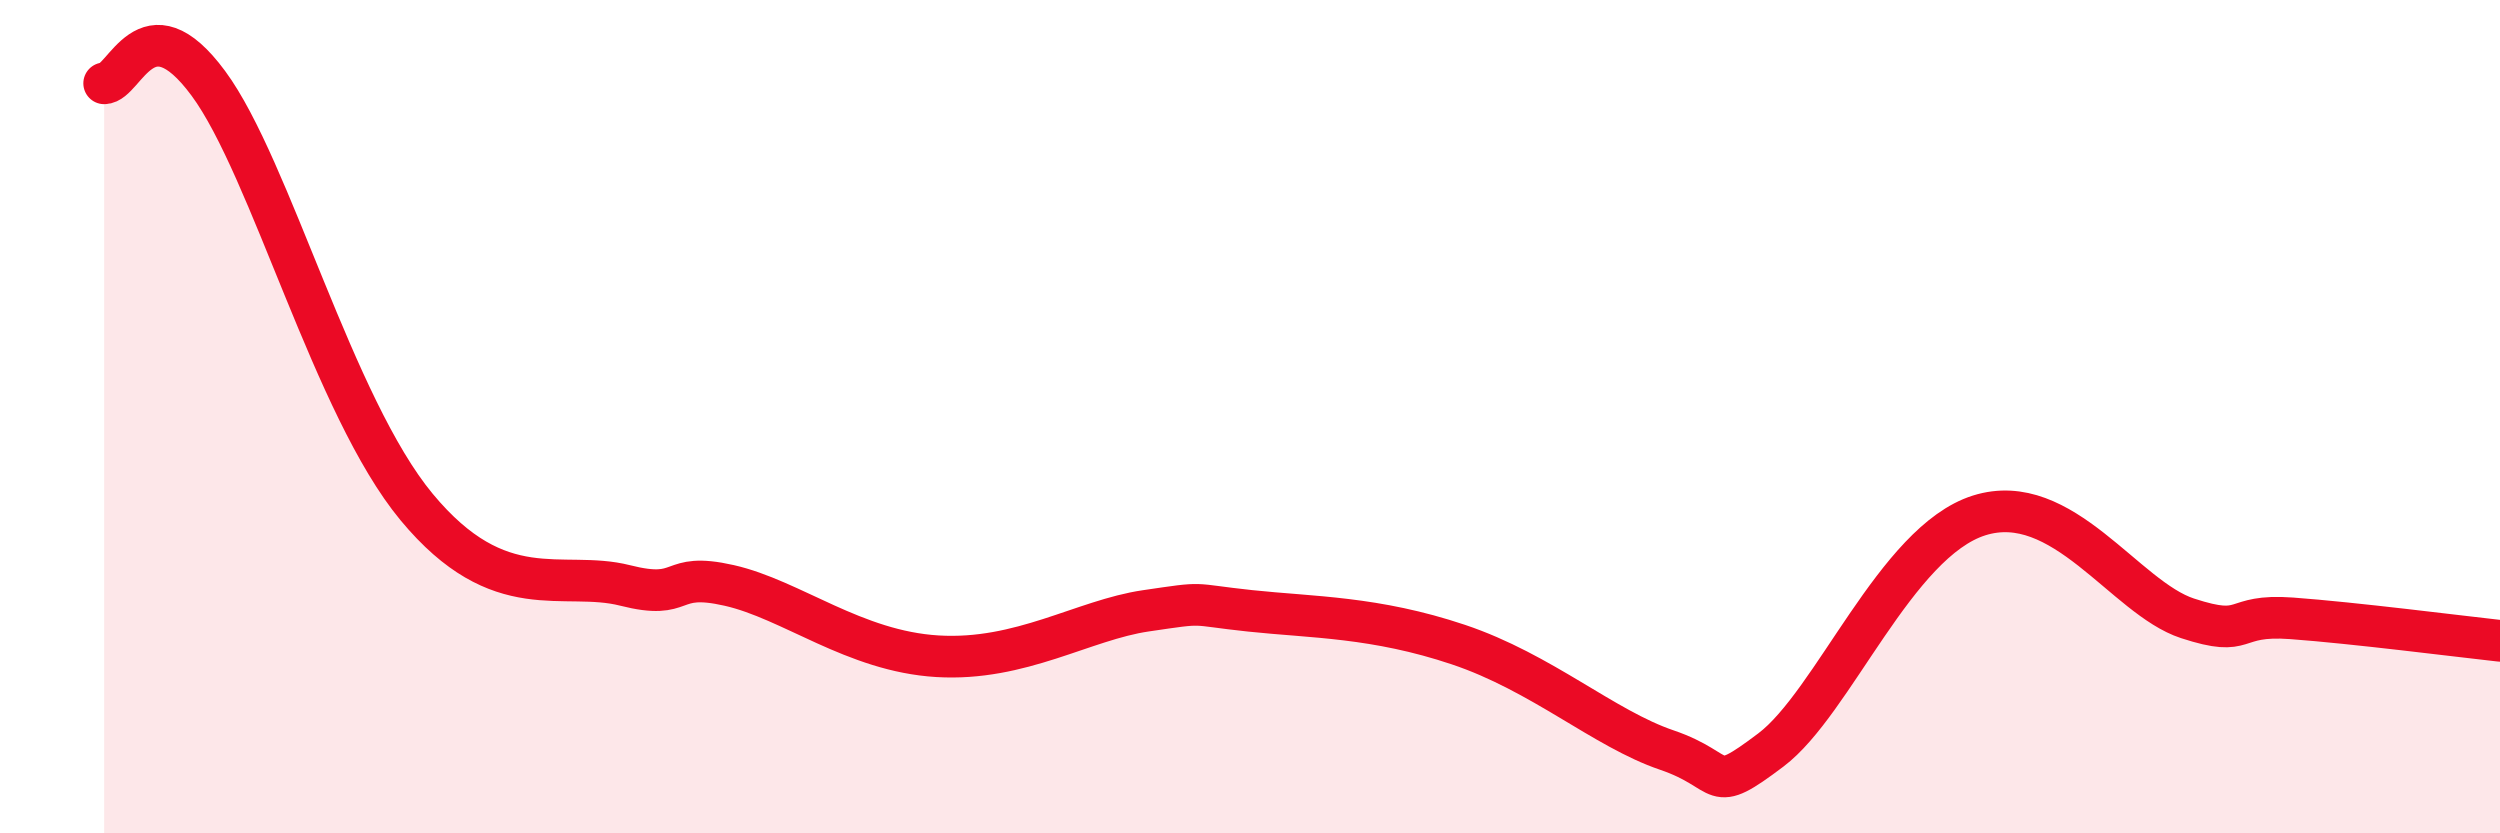 
    <svg width="60" height="20" viewBox="0 0 60 20" xmlns="http://www.w3.org/2000/svg">
      <path
        d="M 2.5,2 C 3,2 3.5,-0.03 5,2 C 6.5,4.03 8,9.76 10,12.17 C 12,14.58 13.5,13.67 15,14.05 C 16.5,14.43 16,13.71 17.5,14.05 C 19,14.39 20.5,15.63 22.5,15.75 C 24.5,15.87 26,14.88 27.5,14.66 C 29,14.44 28.5,14.5 30,14.66 C 31.5,14.82 33,14.8 35,15.47 C 37,16.14 38.5,17.49 40,18 C 41.5,18.51 41,19.13 42.5,18 C 44,16.87 45.5,13 47.5,12.37 C 49.5,11.74 51,14.35 52.5,14.84 C 54,15.33 53.5,14.73 55,14.84 C 56.5,14.95 59,15.27 60,15.38L60 20L2.5 20Z"
        fill="#EB0A25"
        opacity="0.1"
        stroke-linecap="round"
        stroke-linejoin="round"
      />
      <path
        d="M 2.5,2 C 3,2 3.5,-0.03 5,2 C 6.5,4.03 8,9.76 10,12.17 C 12,14.58 13.5,13.67 15,14.05 C 16.5,14.43 16,13.71 17.5,14.05 C 19,14.39 20.5,15.63 22.5,15.75 C 24.5,15.87 26,14.88 27.5,14.66 C 29,14.44 28.5,14.5 30,14.66 C 31.5,14.82 33,14.8 35,15.47 C 37,16.14 38.5,17.49 40,18 C 41.5,18.51 41,19.13 42.5,18 C 44,16.87 45.5,13 47.5,12.37 C 49.5,11.74 51,14.35 52.5,14.84 C 54,15.33 53.5,14.73 55,14.84 C 56.5,14.95 59,15.27 60,15.38"
        stroke="#EB0A25"
        stroke-width="1"
        fill="none"
        stroke-linecap="round"
        stroke-linejoin="round"
      />
    </svg>
  